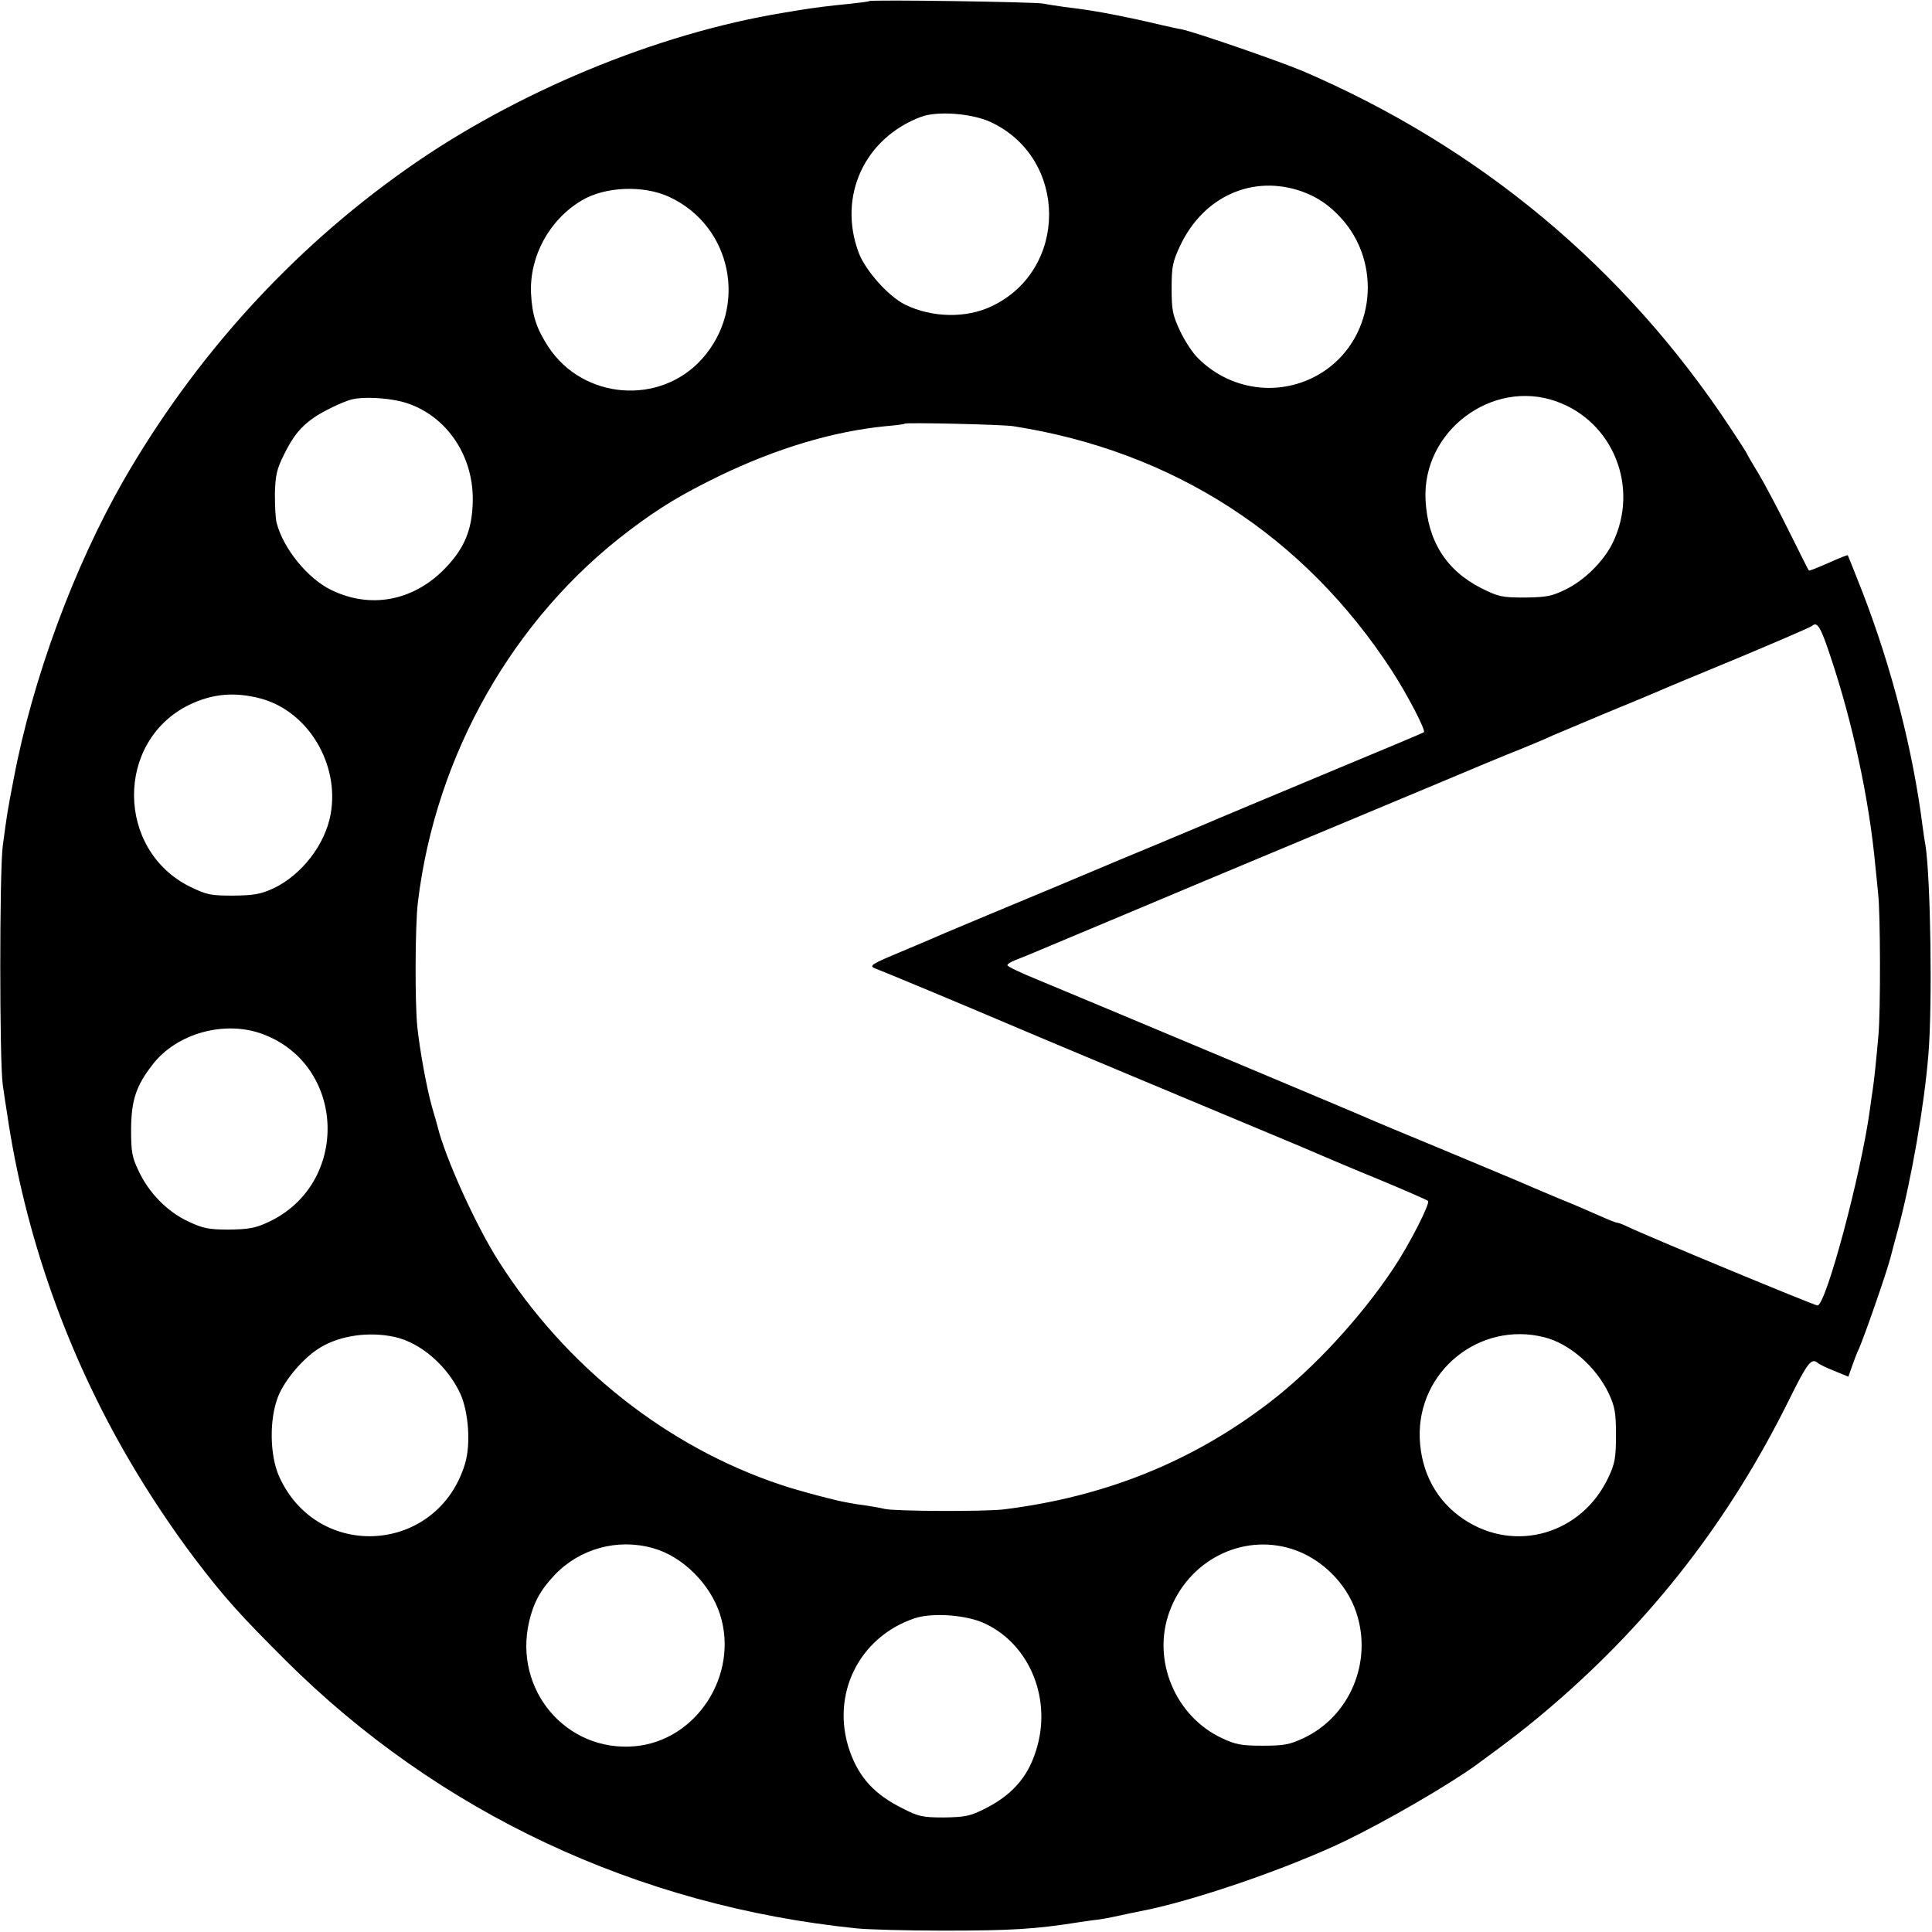 <?xml version="1.0" standalone="no"?>
<!DOCTYPE svg PUBLIC "-//W3C//DTD SVG 20010904//EN"
 "http://www.w3.org/TR/2001/REC-SVG-20010904/DTD/svg10.dtd">
<svg version="1.0" xmlns="http://www.w3.org/2000/svg"
 width="700pt" height="700pt" viewBox="0 0 700 700"
 preserveAspectRatio="xMidYMid meet">
<g transform="translate(0,700) scale(0.1,-0.1)"
fill="#000000" stroke="none">
<path d="M3149 6996 c-2 -2 -35 -6 -72 -10 -72 -7 -120 -13 -177 -22 -19 -3
-46 -8 -60 -10 -460 -75 -975 -289 -1368 -567 -417 -294 -766 -679 -1024
-1127 -180 -314 -330 -720 -398 -1080 -24 -124 -24 -126 -40 -245 -12 -92 -12
-782 0 -865 4 -30 11 -75 15 -100 64 -440 216 -872 443 -1260 70 -120 158
-252 236 -355 111 -146 164 -204 330 -370 555 -553 1276 -891 2071 -972 39 -4
178 -8 310 -8 249 0 335 5 498 31 23 3 53 8 67 9 14 2 36 6 50 9 46 10 75 16
100 21 186 35 531 153 742 254 151 73 372 201 475 275 130 95 187 139 278 217
362 311 643 674 857 1107 67 135 81 153 104 134 5 -5 32 -18 60 -29 l51 -21
13 37 c7 20 18 50 26 66 21 49 98 269 114 330 4 17 17 64 28 105 47 176 94
443 109 630 15 181 8 640 -11 760 -3 14 -7 43 -10 65 -35 276 -112 576 -218
850 -28 72 -52 131 -53 133 -2 2 -33 -11 -71 -28 -37 -16 -68 -29 -70 -27 -2
1 -34 66 -73 144 -38 77 -88 171 -110 208 -23 37 -41 69 -41 70 0 2 -28 46
-62 97 -383 579 -908 1016 -1549 1291 -86 36 -392 142 -439 151 -14 2 -47 10
-75 16 -84 20 -88 20 -160 35 -77 15 -115 21 -190 30 -27 4 -61 9 -75 12 -29
6 -624 15 -631 9z m442 -439 c280 -132 280 -536 1 -667 -92 -44 -216 -41 -312
6 -60 29 -145 124 -169 189 -76 204 21 415 227 492 60 22 186 12 253 -20z
m1127 -251 c55 -20 98 -49 140 -95 150 -163 124 -427 -55 -552 -144 -100 -337
-82 -462 43 -19 18 -48 62 -65 98 -27 58 -31 75 -31 155 0 80 4 97 31 155 85
180 265 259 442 196z m-2294 -19 c228 -105 288 -400 119 -588 -152 -169 -430
-147 -556 44 -43 66 -59 114 -63 194 -6 134 66 267 184 337 84 50 222 56 316
13z m3214 -741 c207 -73 303 -312 205 -513 -32 -66 -103 -137 -173 -170 -47
-23 -68 -27 -145 -28 -84 0 -96 3 -158 34 -127 64 -195 172 -202 321 -12 248
241 438 473 356z m-4183 -1 c153 -40 259 -186 258 -355 -1 -109 -30 -179 -107
-256 -113 -112 -265 -140 -405 -72 -86 41 -176 152 -199 245 -4 15 -6 63 -6
106 2 66 7 88 33 140 33 67 60 100 107 133 32 23 107 59 139 67 42 10 123 6
180 -8z m2215 -89 c580 -90 1055 -397 1373 -886 57 -88 124 -217 116 -223 -2
-2 -137 -59 -299 -126 -275 -115 -443 -185 -515 -216 -16 -7 -86 -36 -155 -65
-111 -46 -171 -71 -275 -115 -16 -7 -59 -25 -95 -40 -150 -62 -376 -157 -395
-165 -11 -5 -78 -34 -150 -64 -120 -50 -128 -55 -104 -65 33 -12 332 -137 494
-206 31 -14 863 -362 995 -417 41 -17 98 -41 125 -53 28 -12 124 -53 215 -90
91 -38 169 -72 174 -76 9 -8 -68 -159 -125 -244 -119 -179 -291 -365 -449
-486 -280 -215 -598 -343 -965 -388 -70 -8 -392 -7 -430 2 -11 3 -40 8 -65 12
-25 3 -56 8 -70 11 -38 6 -178 43 -240 64 -414 138 -780 428 -1023 810 -82
128 -194 375 -222 490 -2 8 -11 40 -20 70 -19 68 -44 204 -53 290 -9 86 -8
368 2 450 64 535 346 1031 766 1348 111 84 190 131 325 197 207 100 412 162
605 181 36 3 67 7 68 9 6 5 353 -3 392 -9z m2962 -834 c80 -238 141 -520 163
-762 3 -30 8 -75 10 -100 8 -66 9 -423 1 -510 -8 -93 -16 -167 -21 -200 -2
-14 -7 -45 -10 -70 -31 -230 -159 -710 -190 -710 -11 0 -626 255 -689 286 -16
8 -33 14 -37 14 -5 0 -32 11 -61 24 -29 13 -98 43 -153 65 -55 23 -125 53
-155 66 -30 13 -154 64 -275 115 -121 50 -229 95 -240 100 -22 11 -1048 441
-1217 511 -59 24 -108 47 -108 52 0 4 12 12 28 18 15 6 63 25 107 44 44 18
319 134 610 256 292 122 643 269 780 326 138 58 288 121 335 139 47 19 99 41
115 49 17 7 102 43 190 80 88 36 174 72 190 79 17 8 147 62 290 121 143 60
264 112 270 117 19 17 31 -1 67 -110z m-5687 -153 c171 -46 286 -237 253 -419
-20 -111 -106 -221 -208 -269 -46 -21 -70 -25 -145 -26 -82 0 -96 3 -156 32
-269 133 -272 527 -4 659 85 41 165 48 260 23z m5 -1215 c305 -112 319 -544
22 -682 -47 -22 -72 -26 -142 -27 -73 0 -94 4 -147 29 -76 35 -144 104 -181
184 -24 50 -27 69 -27 152 1 104 18 156 78 233 87 113 260 161 397 111z m480
-1098 c95 -21 192 -106 238 -206 30 -67 38 -183 17 -253 -98 -326 -532 -357
-673 -48 -35 77 -37 209 -4 292 25 62 94 142 153 177 73 44 177 58 269 38z
m4165 -1 c92 -23 188 -107 234 -204 22 -48 26 -69 26 -151 0 -82 -4 -103 -27
-152 -96 -206 -338 -277 -524 -153 -98 65 -155 169 -160 294 -9 242 216 425
451 366z m-3230 -764 c107 -29 209 -130 244 -241 69 -218 -85 -457 -309 -477
-248 -22 -440 204 -383 451 16 69 41 115 92 169 91 96 228 134 356 98z m2315
-3 c106 -33 199 -124 234 -230 60 -179 -23 -377 -192 -456 -49 -23 -70 -27
-147 -27 -77 0 -98 4 -147 27 -170 79 -255 283 -191 458 67 185 262 285 443
228z m-1110 -271 c164 -78 243 -278 183 -462 -31 -98 -90 -162 -190 -211 -48
-24 -69 -28 -143 -29 -77 0 -92 3 -150 33 -101 50 -157 111 -191 207 -71 203
32 414 236 482 65 21 189 12 255 -20z"/>
</g>
</svg>
